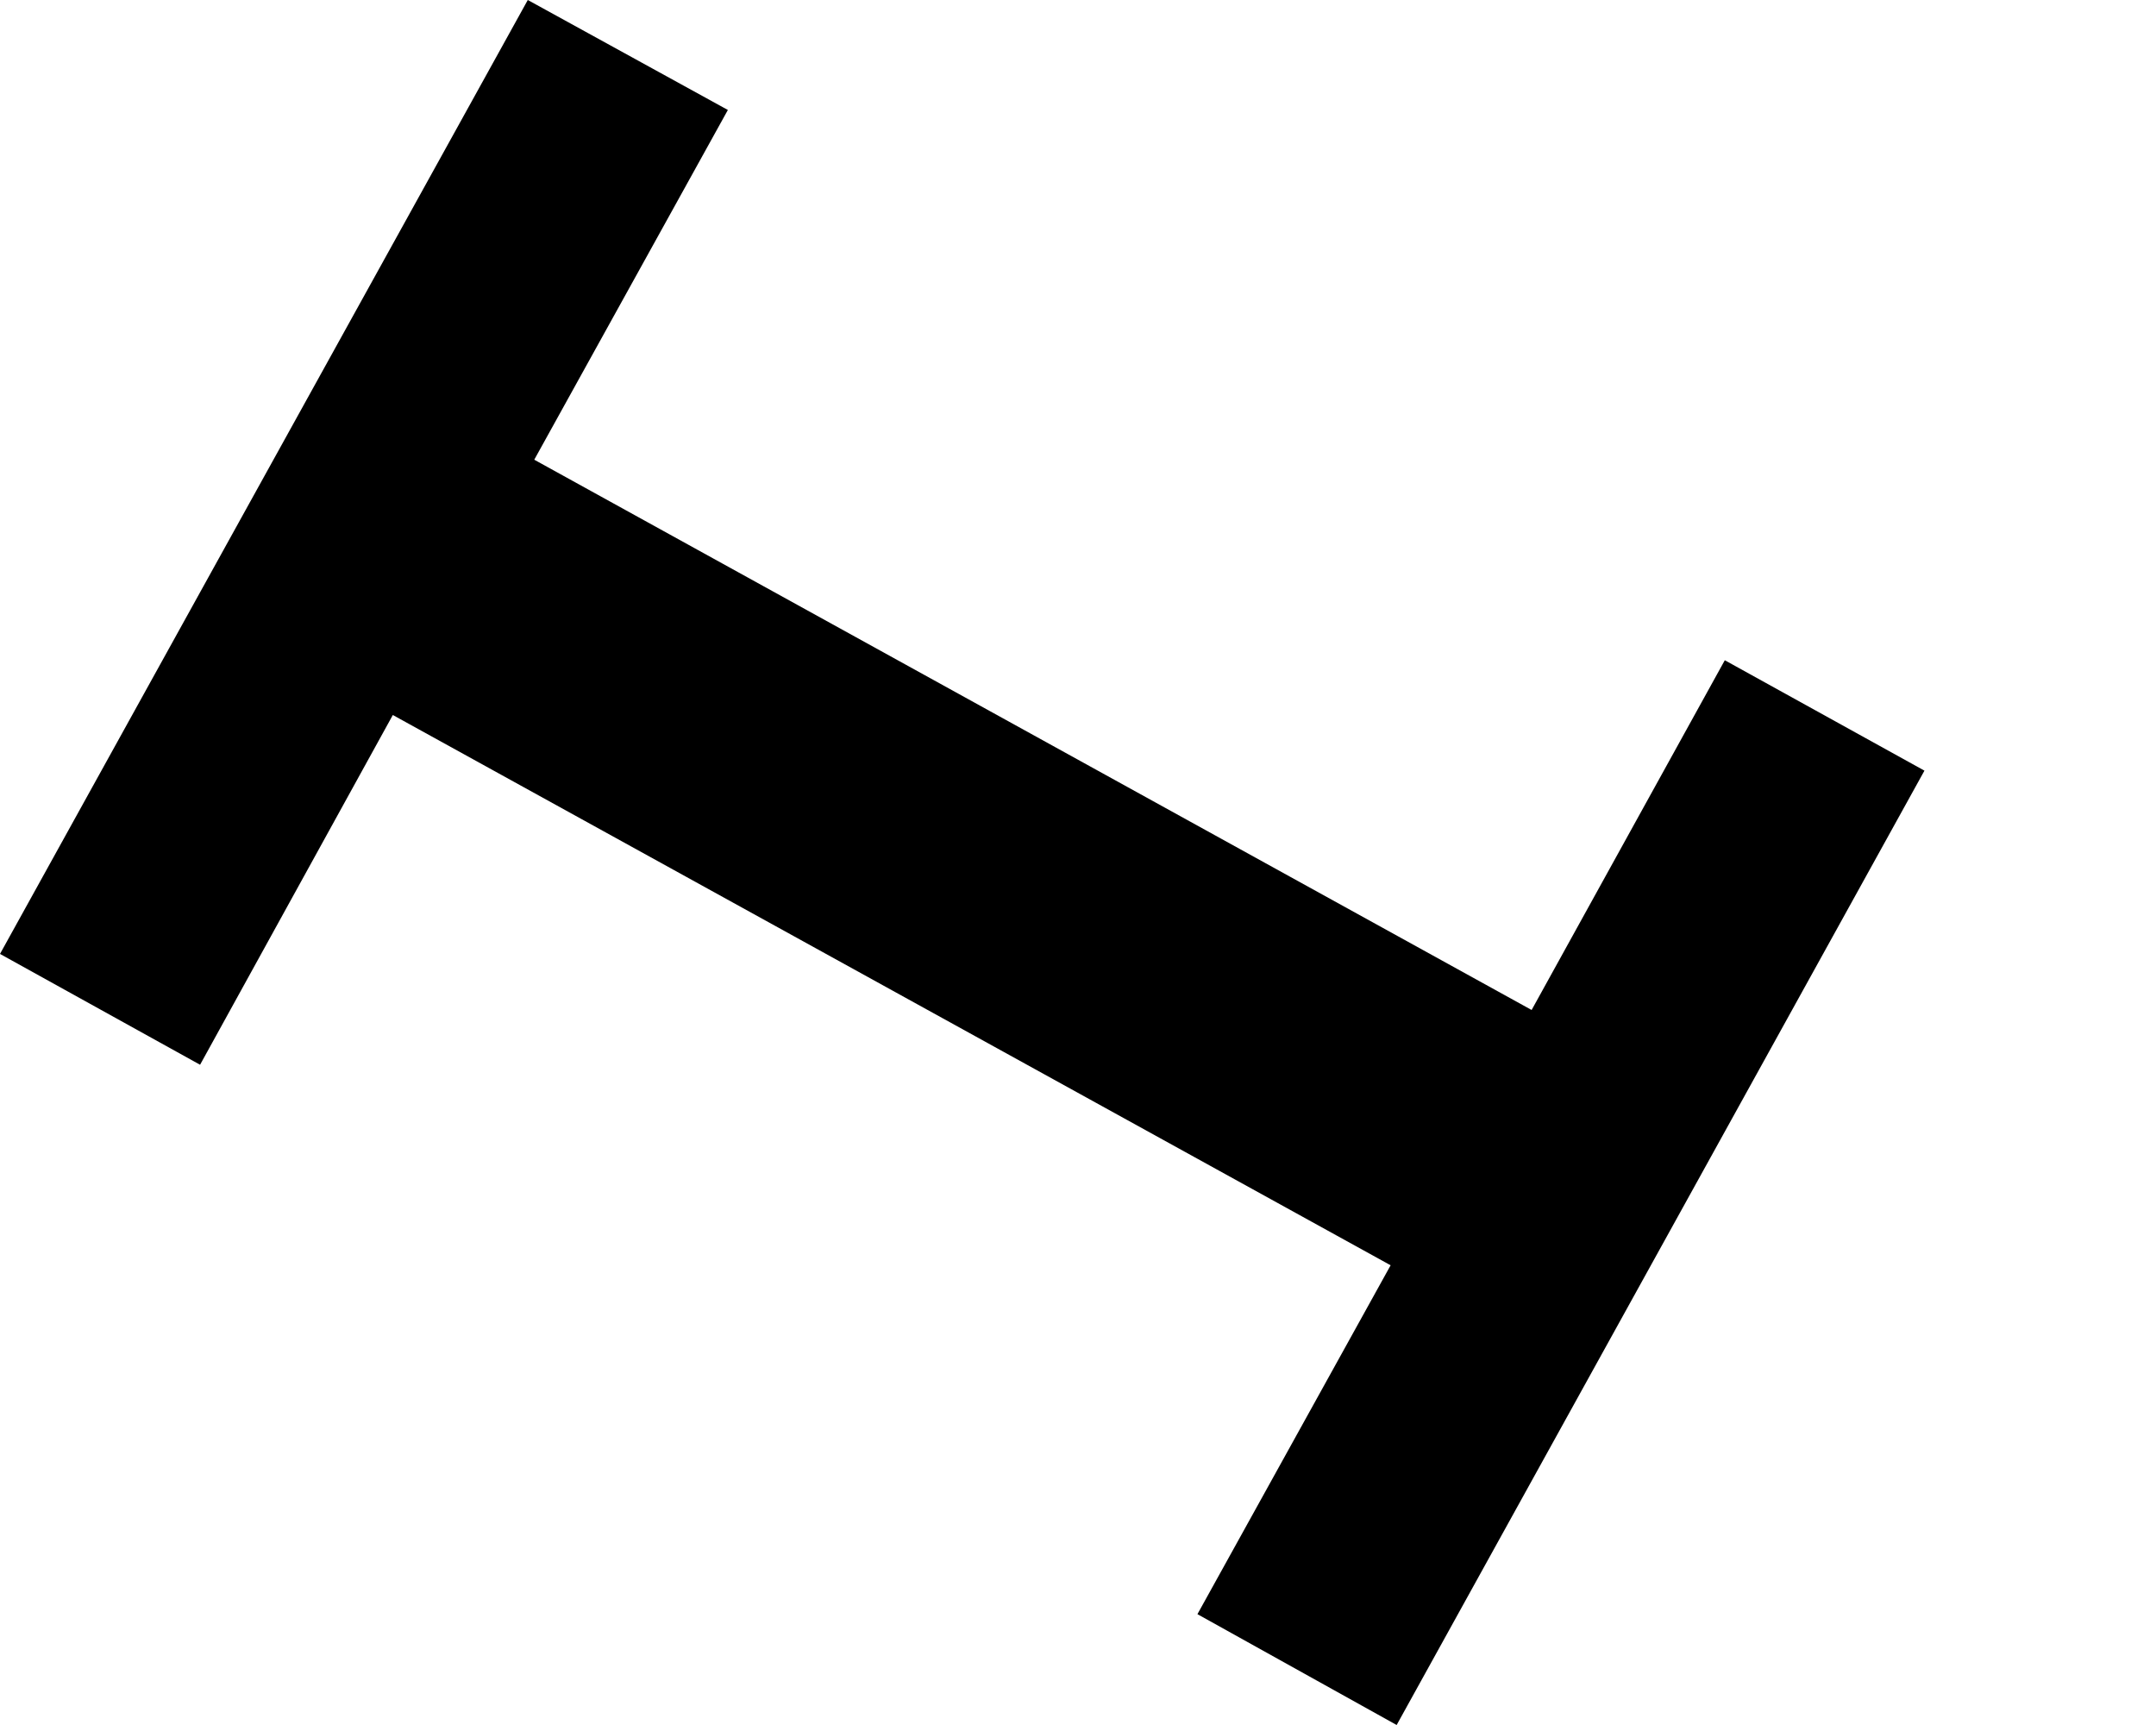 <svg width="5" height="4" viewBox="0 0 5 4" fill="none" xmlns="http://www.w3.org/2000/svg">
<path d="M4 1.531L4.463 1.787L3.239 4L2.777 3.743L3.225 2.934L0.911 1.658L0.464 2.469L0 2.212L1.224 0L1.688 0.255L1.239 1.066L3.552 2.342L4 1.531Z" fill="black"/>
</svg>
